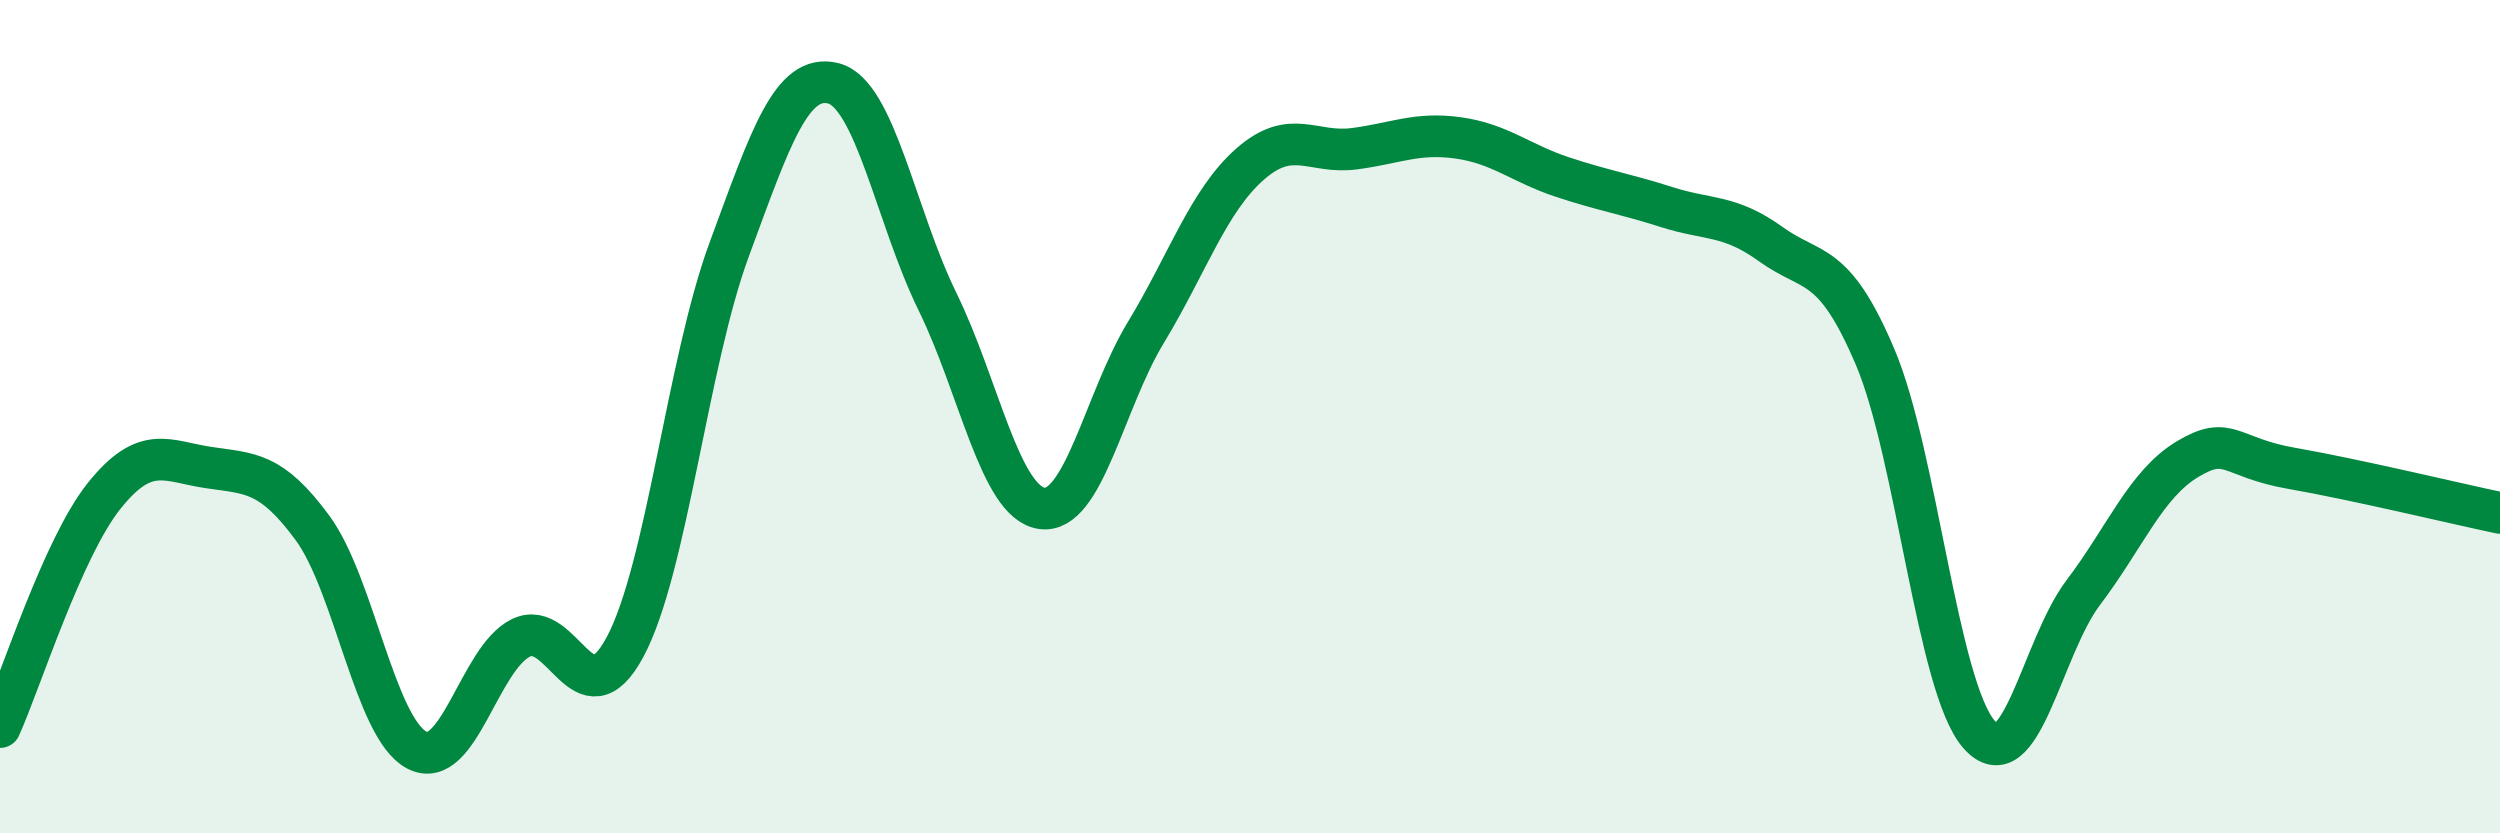 
    <svg width="60" height="20" viewBox="0 0 60 20" xmlns="http://www.w3.org/2000/svg">
      <path
        d="M 0,17.45 C 0.5,16.34 1.5,13.15 2.5,11.9 C 3.5,10.65 4,11.07 5,11.22 C 6,11.37 6.5,11.31 7.5,12.67 C 8.5,14.03 9,17.47 10,18 C 11,18.53 11.5,15.8 12.5,15.31 C 13.5,14.82 14,17.39 15,15.53 C 16,13.67 16.5,8.7 17.5,5.99 C 18.5,3.28 19,1.75 20,2 C 21,2.25 21.5,5.2 22.5,7.24 C 23.5,9.28 24,12.05 25,12.2 C 26,12.35 26.5,9.63 27.5,7.98 C 28.5,6.33 29,4.82 30,3.94 C 31,3.06 31.5,3.7 32.5,3.57 C 33.5,3.44 34,3.17 35,3.31 C 36,3.45 36.5,3.92 37.5,4.25 C 38.5,4.58 39,4.65 40,4.97 C 41,5.29 41.5,5.14 42.5,5.86 C 43.5,6.58 44,6.21 45,8.56 C 46,10.91 46.5,16.5 47.5,17.63 C 48.5,18.76 49,15.54 50,14.22 C 51,12.9 51.5,11.62 52.5,11.02 C 53.5,10.42 53.5,10.98 55,11.24 C 56.5,11.5 59,12.1 60,12.31L60 20L0 20Z"
        fill="#008740"
        opacity="0.1"
        stroke-linecap="round"
        stroke-linejoin="round"
      />
      <path
        d="M 0,17.45 C 0.5,16.34 1.5,13.15 2.5,11.9 C 3.5,10.65 4,11.07 5,11.22 C 6,11.37 6.5,11.31 7.5,12.67 C 8.5,14.03 9,17.47 10,18 C 11,18.53 11.5,15.8 12.5,15.31 C 13.5,14.82 14,17.39 15,15.53 C 16,13.67 16.5,8.7 17.5,5.99 C 18.5,3.28 19,1.75 20,2 C 21,2.25 21.5,5.2 22.5,7.24 C 23.5,9.28 24,12.05 25,12.2 C 26,12.35 26.5,9.63 27.5,7.98 C 28.5,6.33 29,4.82 30,3.94 C 31,3.06 31.5,3.7 32.5,3.57 C 33.5,3.44 34,3.17 35,3.31 C 36,3.45 36.5,3.92 37.5,4.25 C 38.5,4.58 39,4.65 40,4.97 C 41,5.29 41.5,5.14 42.5,5.86 C 43.5,6.58 44,6.21 45,8.56 C 46,10.91 46.5,16.5 47.5,17.63 C 48.5,18.76 49,15.54 50,14.22 C 51,12.9 51.5,11.62 52.5,11.02 C 53.5,10.42 53.5,10.98 55,11.24 C 56.5,11.5 59,12.1 60,12.31"
        stroke="#008740"
        stroke-width="1"
        fill="none"
        stroke-linecap="round"
        stroke-linejoin="round"
      />
    </svg>
  